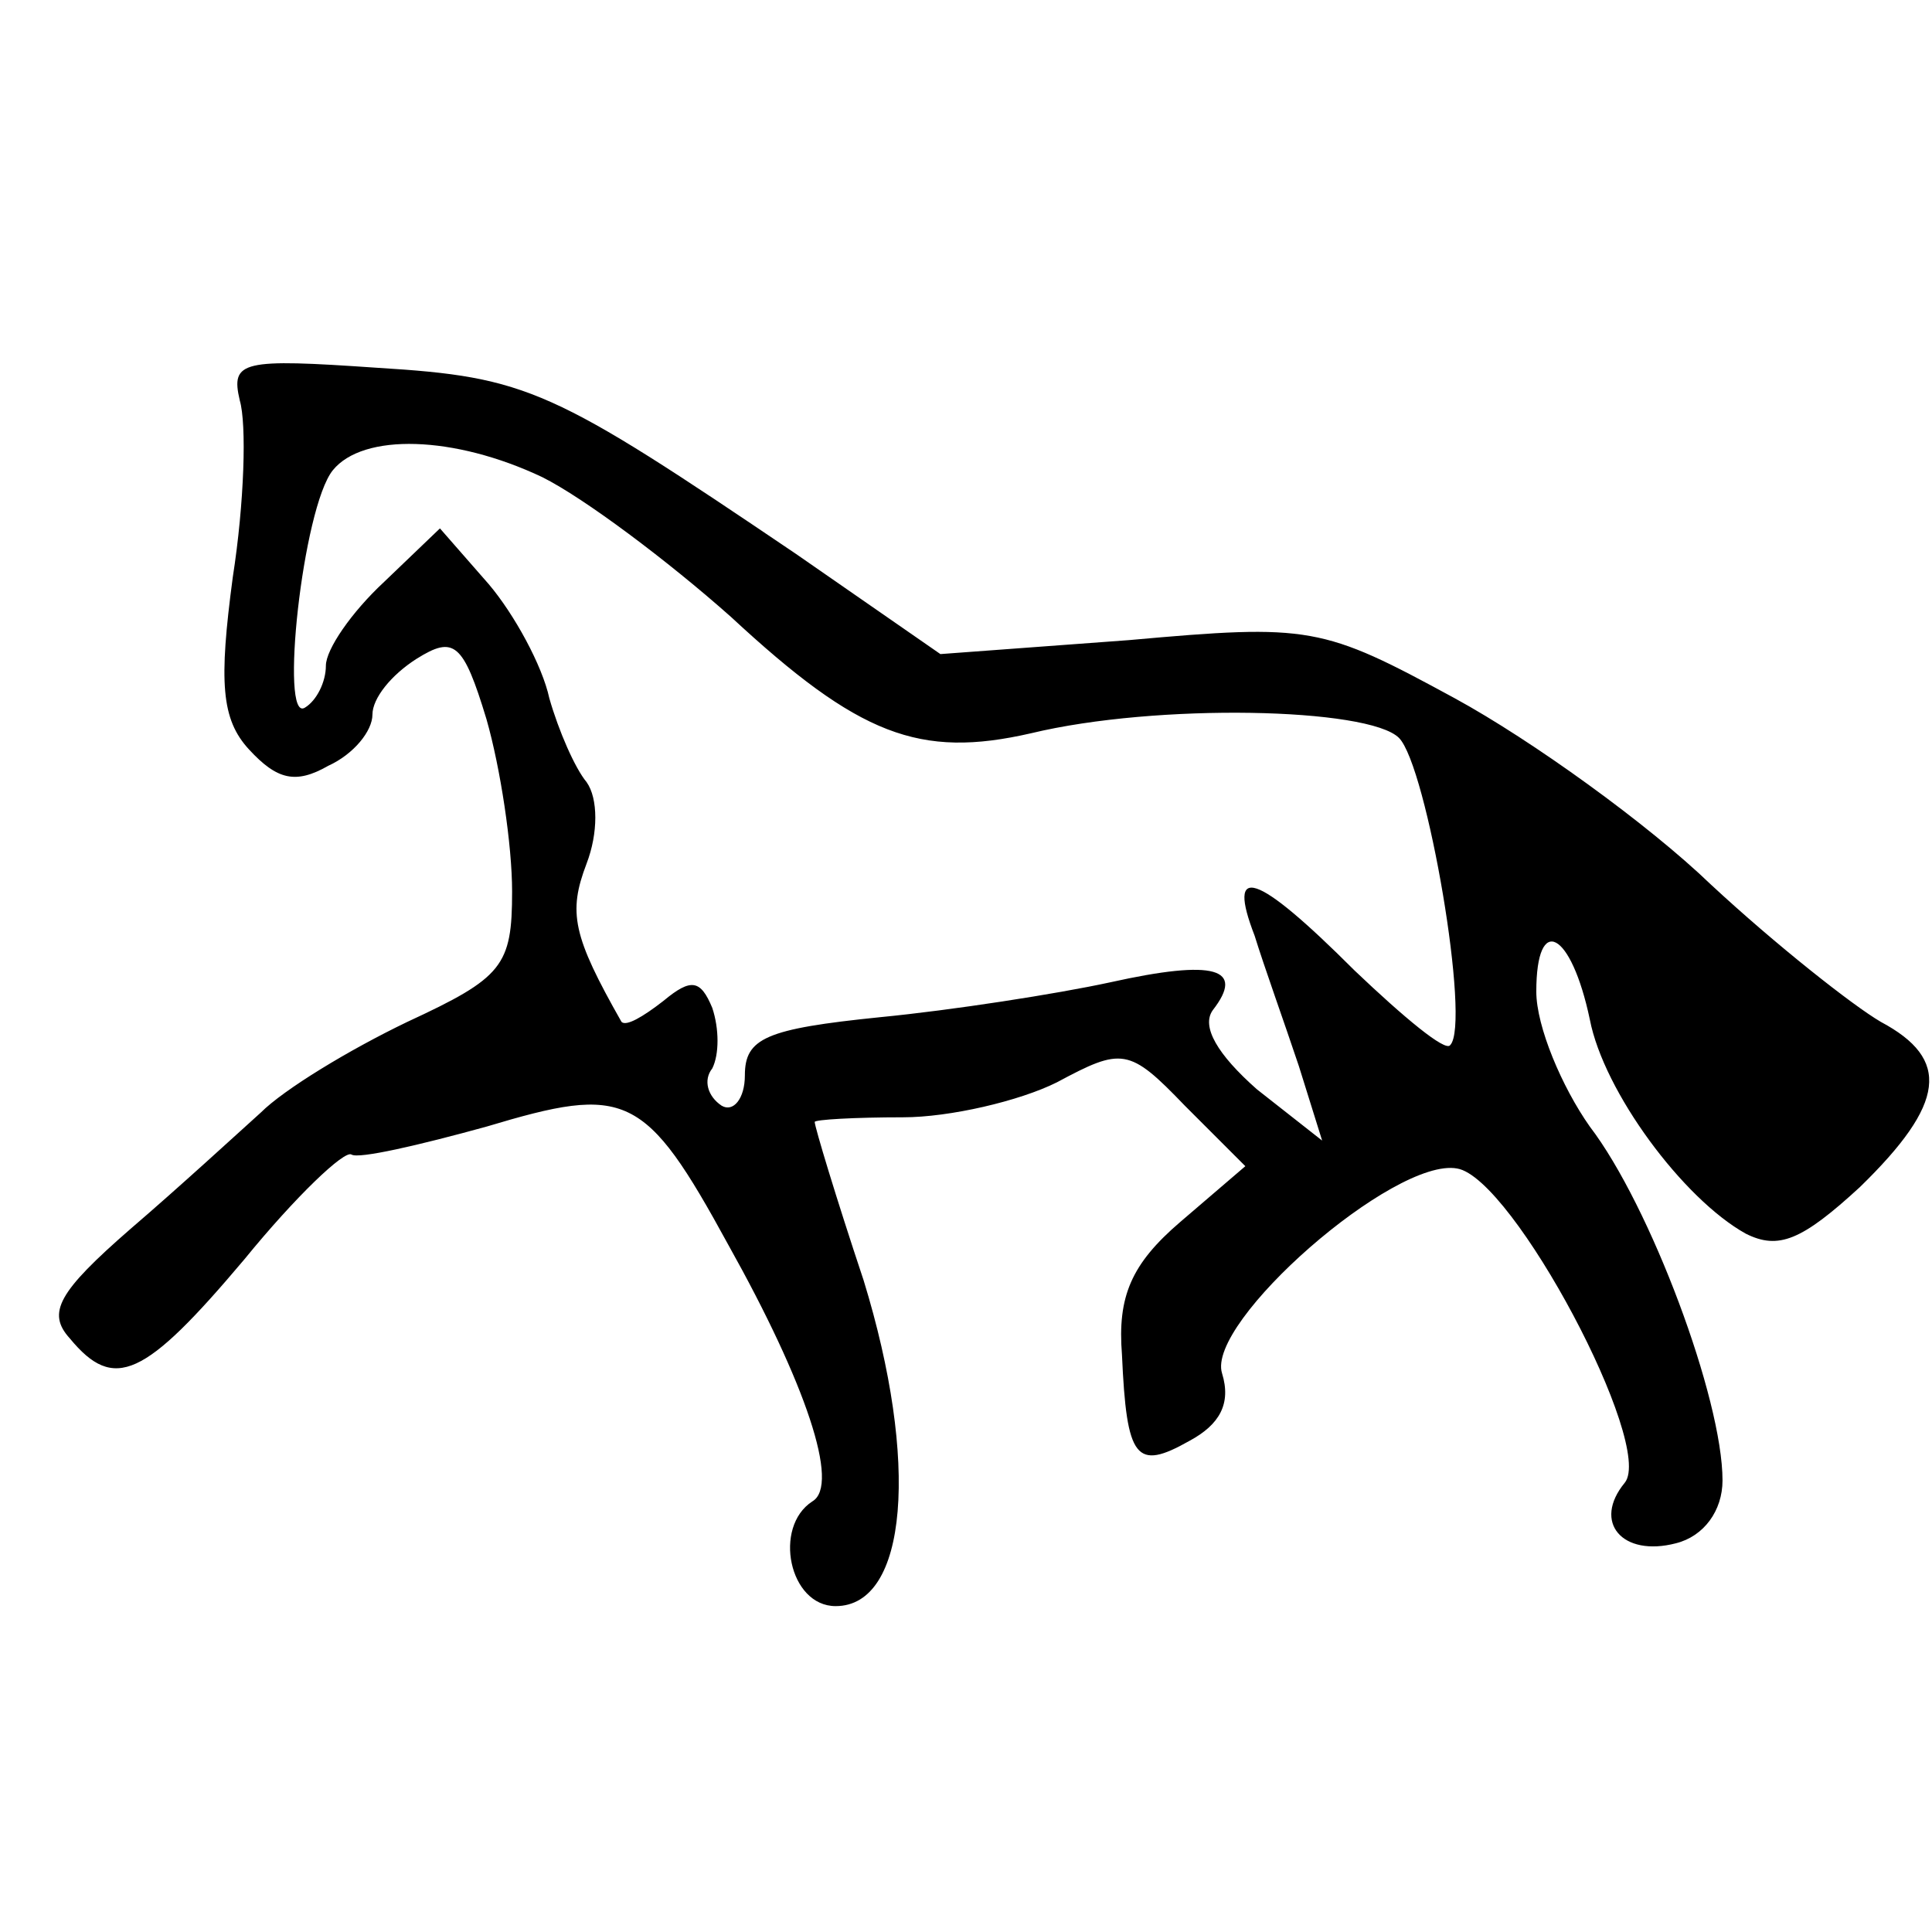 <?xml version="1.0" standalone="no"?>
<!DOCTYPE svg PUBLIC "-//W3C//DTD SVG 20010904//EN"
 "http://www.w3.org/TR/2001/REC-SVG-20010904/DTD/svg10.dtd">
<svg version="1.0" xmlns="http://www.w3.org/2000/svg"
 width="83pt" height="83pt" viewBox="0 0 83 83"
 preserveAspectRatio="xMidYMid meet">
<g transform="translate(0,83) scale(0.1,-0.1)"
fill="#000000" stroke="none">
<path d="M103 658 c3 -10 2 -44 -3 -76 -6 -45 -5 -61 7 -74 12 -13 20 -15 34
-7 11 5 19 15 19 22 0 7 8 17 19 24 16 10 20 7 30 -26 6 -21 11 -54 11 -74 0
-32 -4 -37 -45 -56 -25 -12 -53 -29 -63 -39 -10 -9 -35 -32 -56 -50 -31 -27
-36 -36 -26 -47 19 -23 32 -17 75 34 22 27 43 47 46 45 3 -2 29 4 58 12 60 18
68 15 104 -51 33 -59 48 -103 36 -110 -17 -11 -10 -45 10 -45 31 0 36 62 12
140 -12 36 -21 66 -21 68 0 1 17 2 38 2 20 0 50 7 66 15 28 15 31 15 55 -10
l26 -26 -28 -24 c-21 -18 -27 -32 -25 -57 2 -45 6 -50 29 -37 13 7 18 16 14
29 -7 22 74 93 101 88 24 -4 85 -119 72 -135 -14 -17 -1 -32 22 -26 12 3 20
14 20 27 0 35 -31 118 -57 152 -12 17 -23 43 -23 58 0 34 15 26 23 -12 6 -31
40 -77 67 -92 14 -7 24 -3 49 20 37 36 39 55 9 71 -12 7 -45 33 -73 59 -27 26
-77 62 -110 80 -57 31 -62 32 -140 25 l-81 -6 -62 43 c-105 71 -115 76 -180
80 -58 4 -63 3 -59 -14z m130 -33 c18 -9 54 -36 81 -60 55 -51 81 -61 129 -50
54 13 145 11 158 -2 12 -12 31 -123 22 -132 -2 -3 -20 12 -41 32 -43 43 -55
46 -43 15 4 -13 13 -38 19 -56 l10 -32 -28 22 c-17 15 -24 27 -19 34 14 18 1
22 -44 12 -23 -5 -68 -12 -99 -15 -49 -5 -58 -9 -58 -25 0 -10 -5 -16 -10 -13
-6 4 -8 11 -4 16 3 6 3 17 0 26 -5 12 -9 13 -21 3 -9 -7 -16 -11 -18 -9 -21
37 -23 47 -15 68 5 13 5 28 0 35 -5 6 -12 22 -16 36 -3 14 -15 36 -26 49 l-21
24 -24 -23 c-14 -13 -25 -29 -25 -36 0 -7 -4 -15 -9 -18 -11 -7 -1 86 12 102
13 16 52 15 90 -3z"/>
</g>
</svg>
